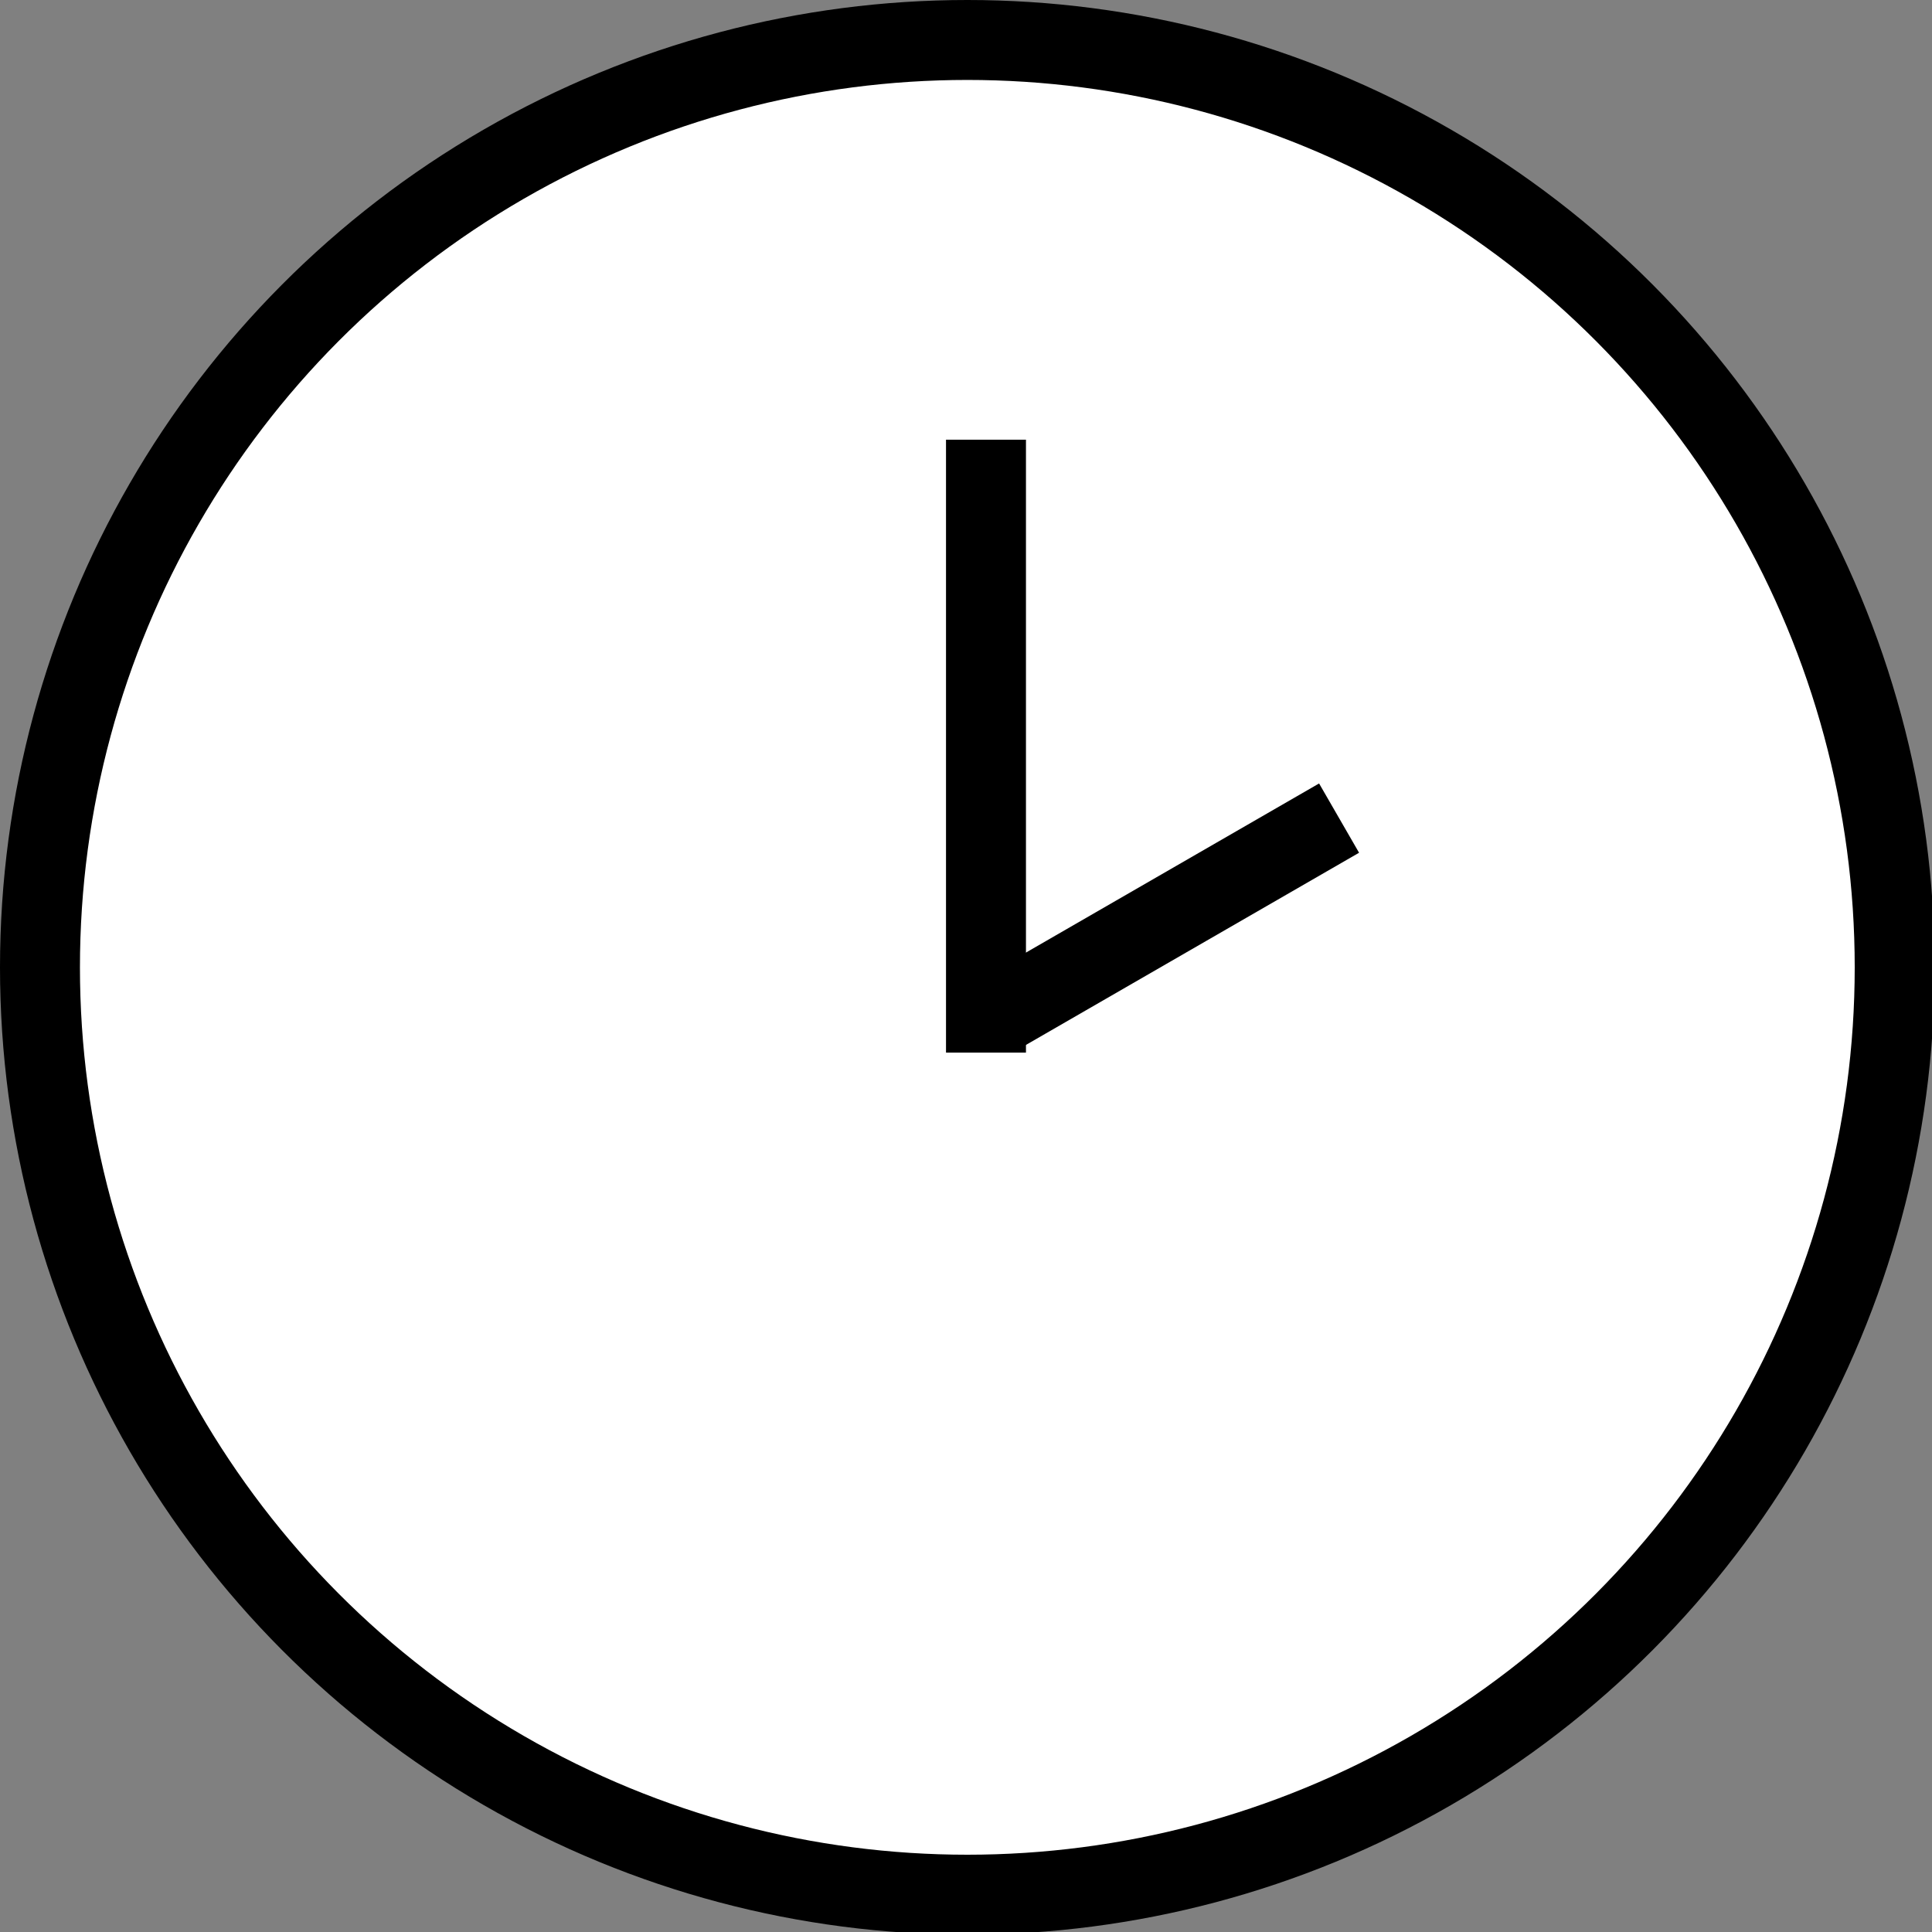 <?xml version="1.0" encoding="utf-8"?>
<!-- Generator: Adobe Illustrator 27.1.1, SVG Export Plug-In . SVG Version: 6.00 Build 0)  -->
<svg version="1.1" id="flow_icon-time-1400.svg" xmlns="http://www.w3.org/2000/svg" xmlns:xlink="http://www.w3.org/1999/xlink"
	 x="0px" y="0px" viewBox="0 0 72.5 72.5" style="enable-background:new 0 0 72.5 72.5;" xml:space="preserve">
<rect x="0" y="0" width="72.5" height="72.5" fill="#808080" stroke="none"/>
<style type="text/css">
	.st0{fill:#FFFFFF;stroke:#000000;stroke-width:3;}
	.st1{fill-rule:evenodd;clip-rule:evenodd;}
</style>
<circle id="楕円形_767_のコピー_4" class="st0" cx="36.3" cy="36.3" r="34.8"/>
<rect id="長方形_740_のコピー_6" x="35.5" y="16.5" width="3" height="23"/>
<path id="長方形_740_のコピー_6-2" class="st1" d="M51,32l-1.5-2.6l-13,7.5l1.5,2.6L51,32z"/>
</svg>
